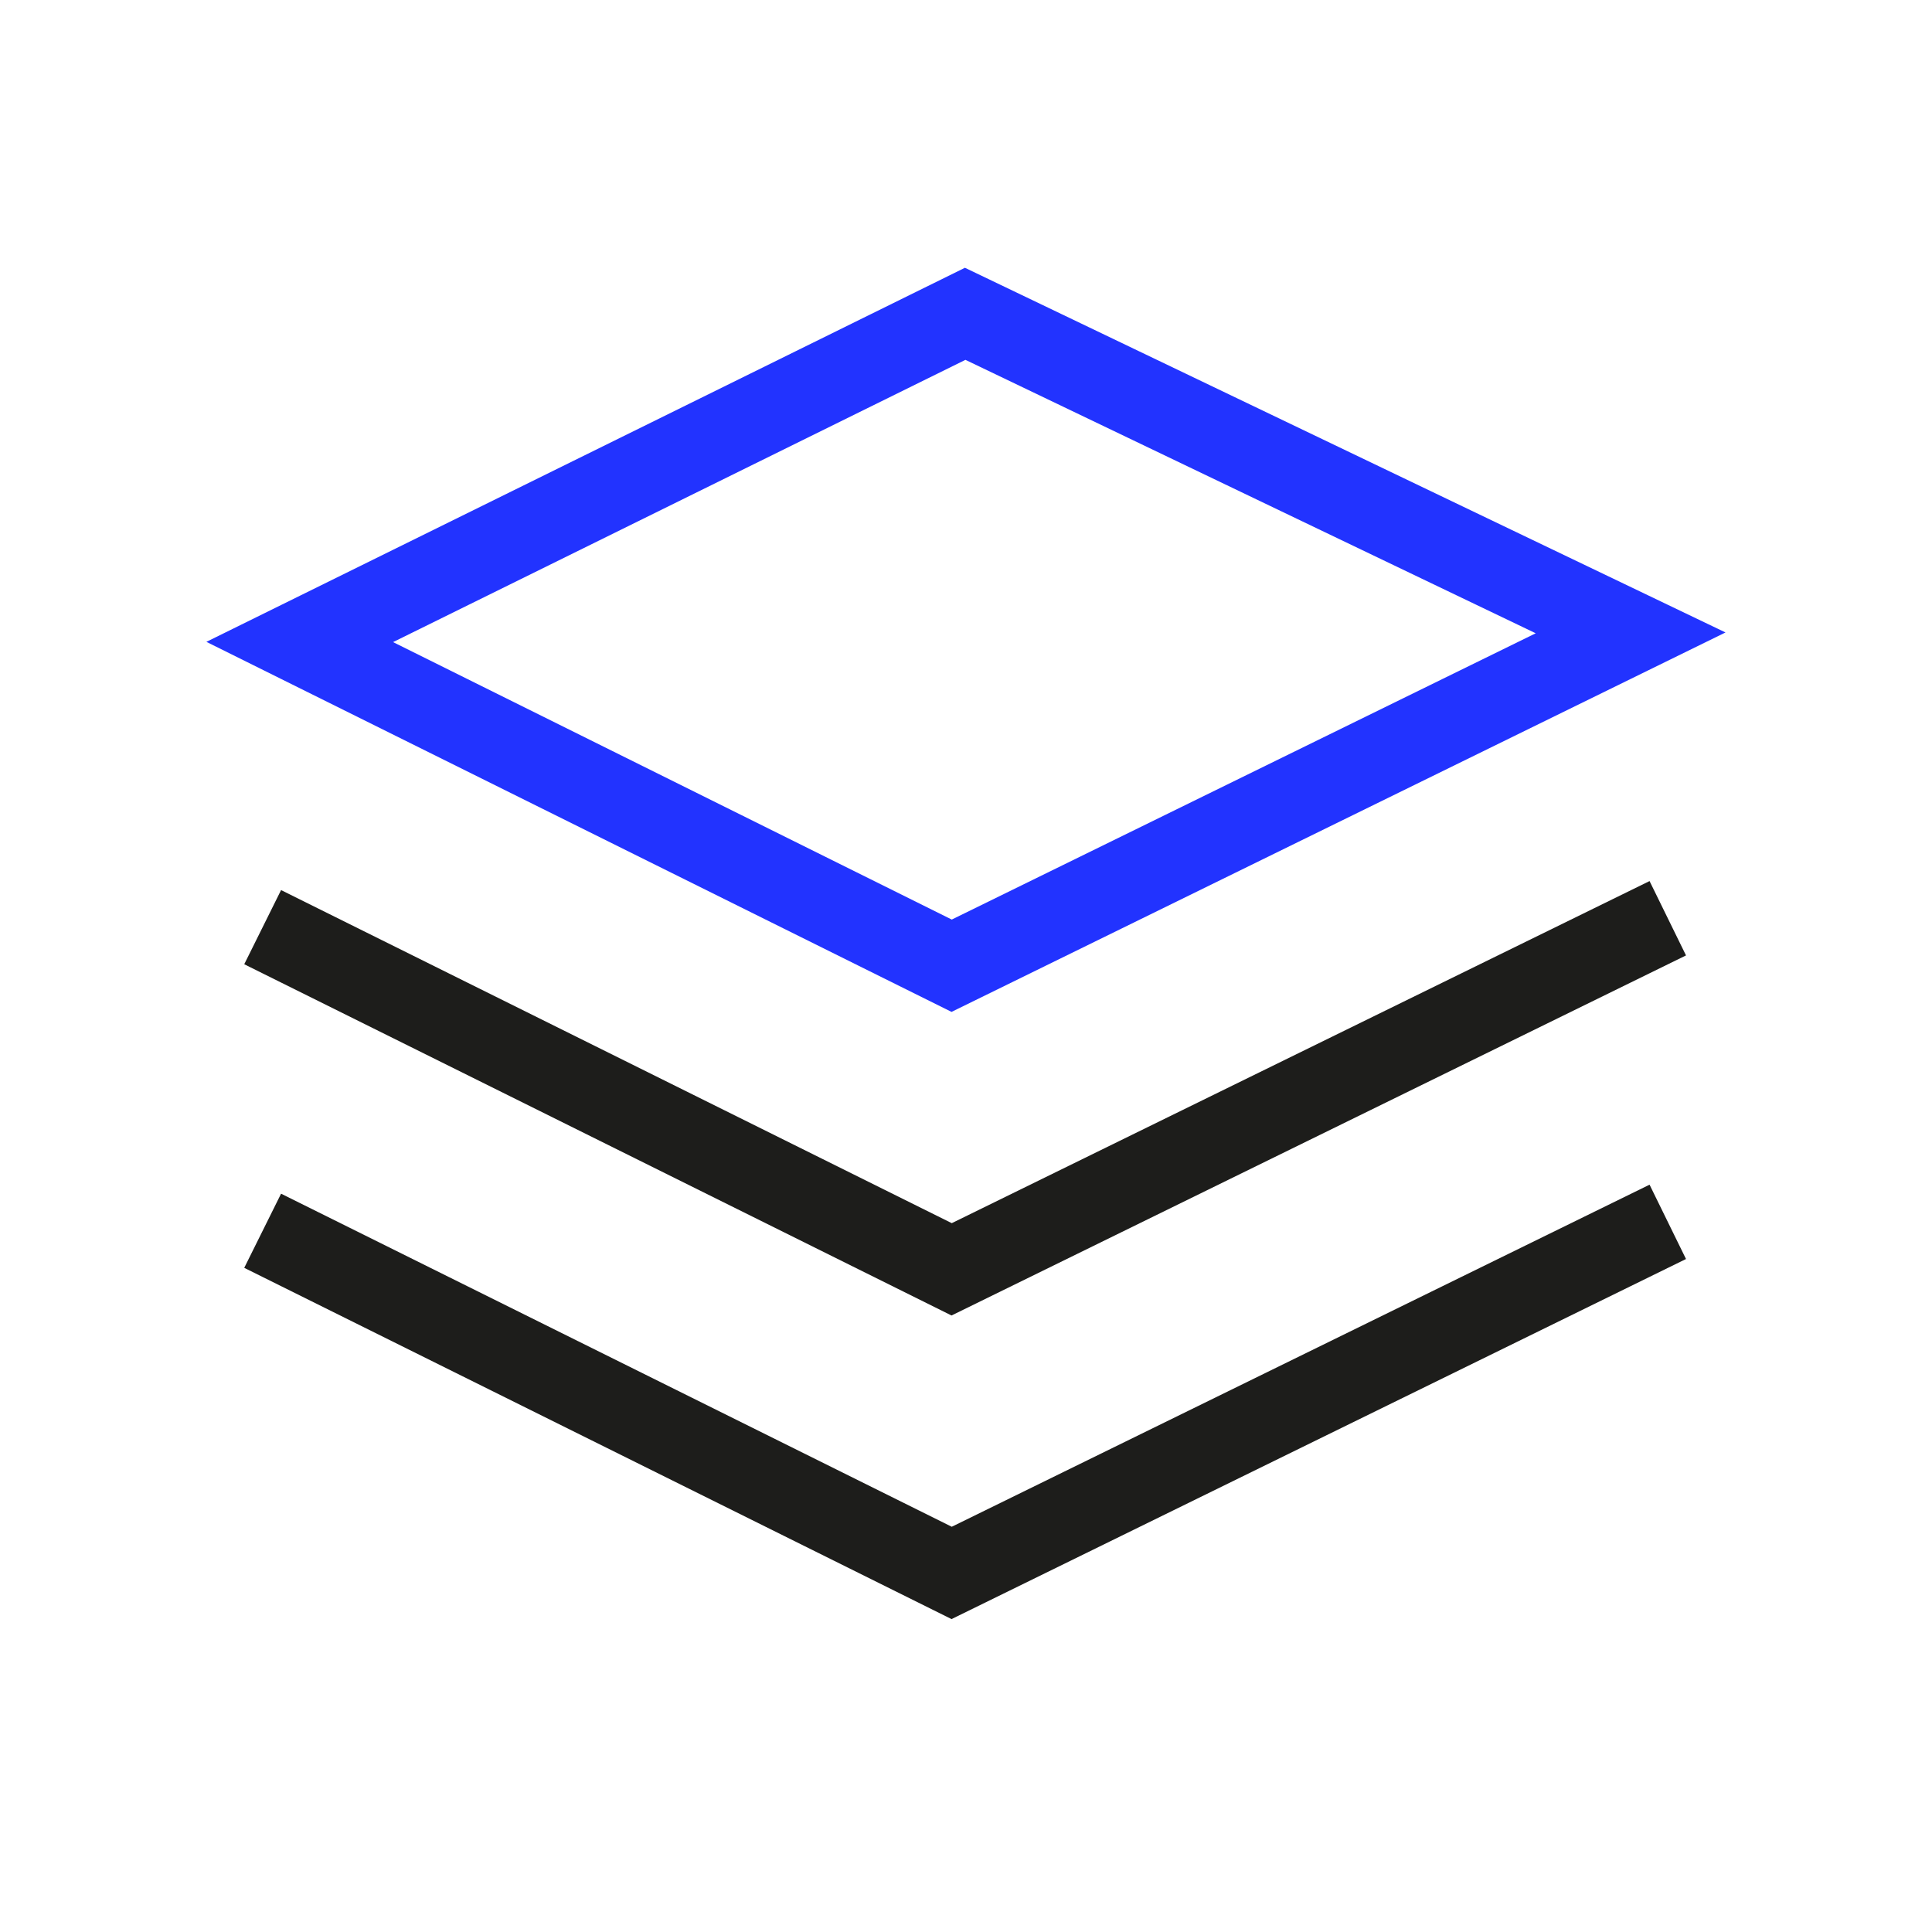 <?xml version="1.0" encoding="UTF-8"?>
<svg xmlns="http://www.w3.org/2000/svg" id="Layer_1" viewBox="0 0 70 70">
  <defs>
    <style>
      .cls-1 {
        stroke: #23f;
        stroke-linecap: round;
      }

      .cls-1, .cls-2 {
        fill: none;
        stroke-miterlimit: 10;
        stroke-width: 3px;
      }

      .cls-2 {
        stroke: #1d1d1b;
        stroke-linecap: square;
      }
    </style>
  </defs>
  <polygon class="cls-1" points="10.86 23.26 34.97 11.37 59.08 22.93 34.48 34.99 10.86 23.26"></polygon>
  <polyline class="cls-2" points="59.08 33.93 34.48 45.99 10.86 34.26"></polyline>
  <polyline class="cls-2" points="59.08 44.93 34.48 56.99 10.86 45.26"></polyline>
</svg>
